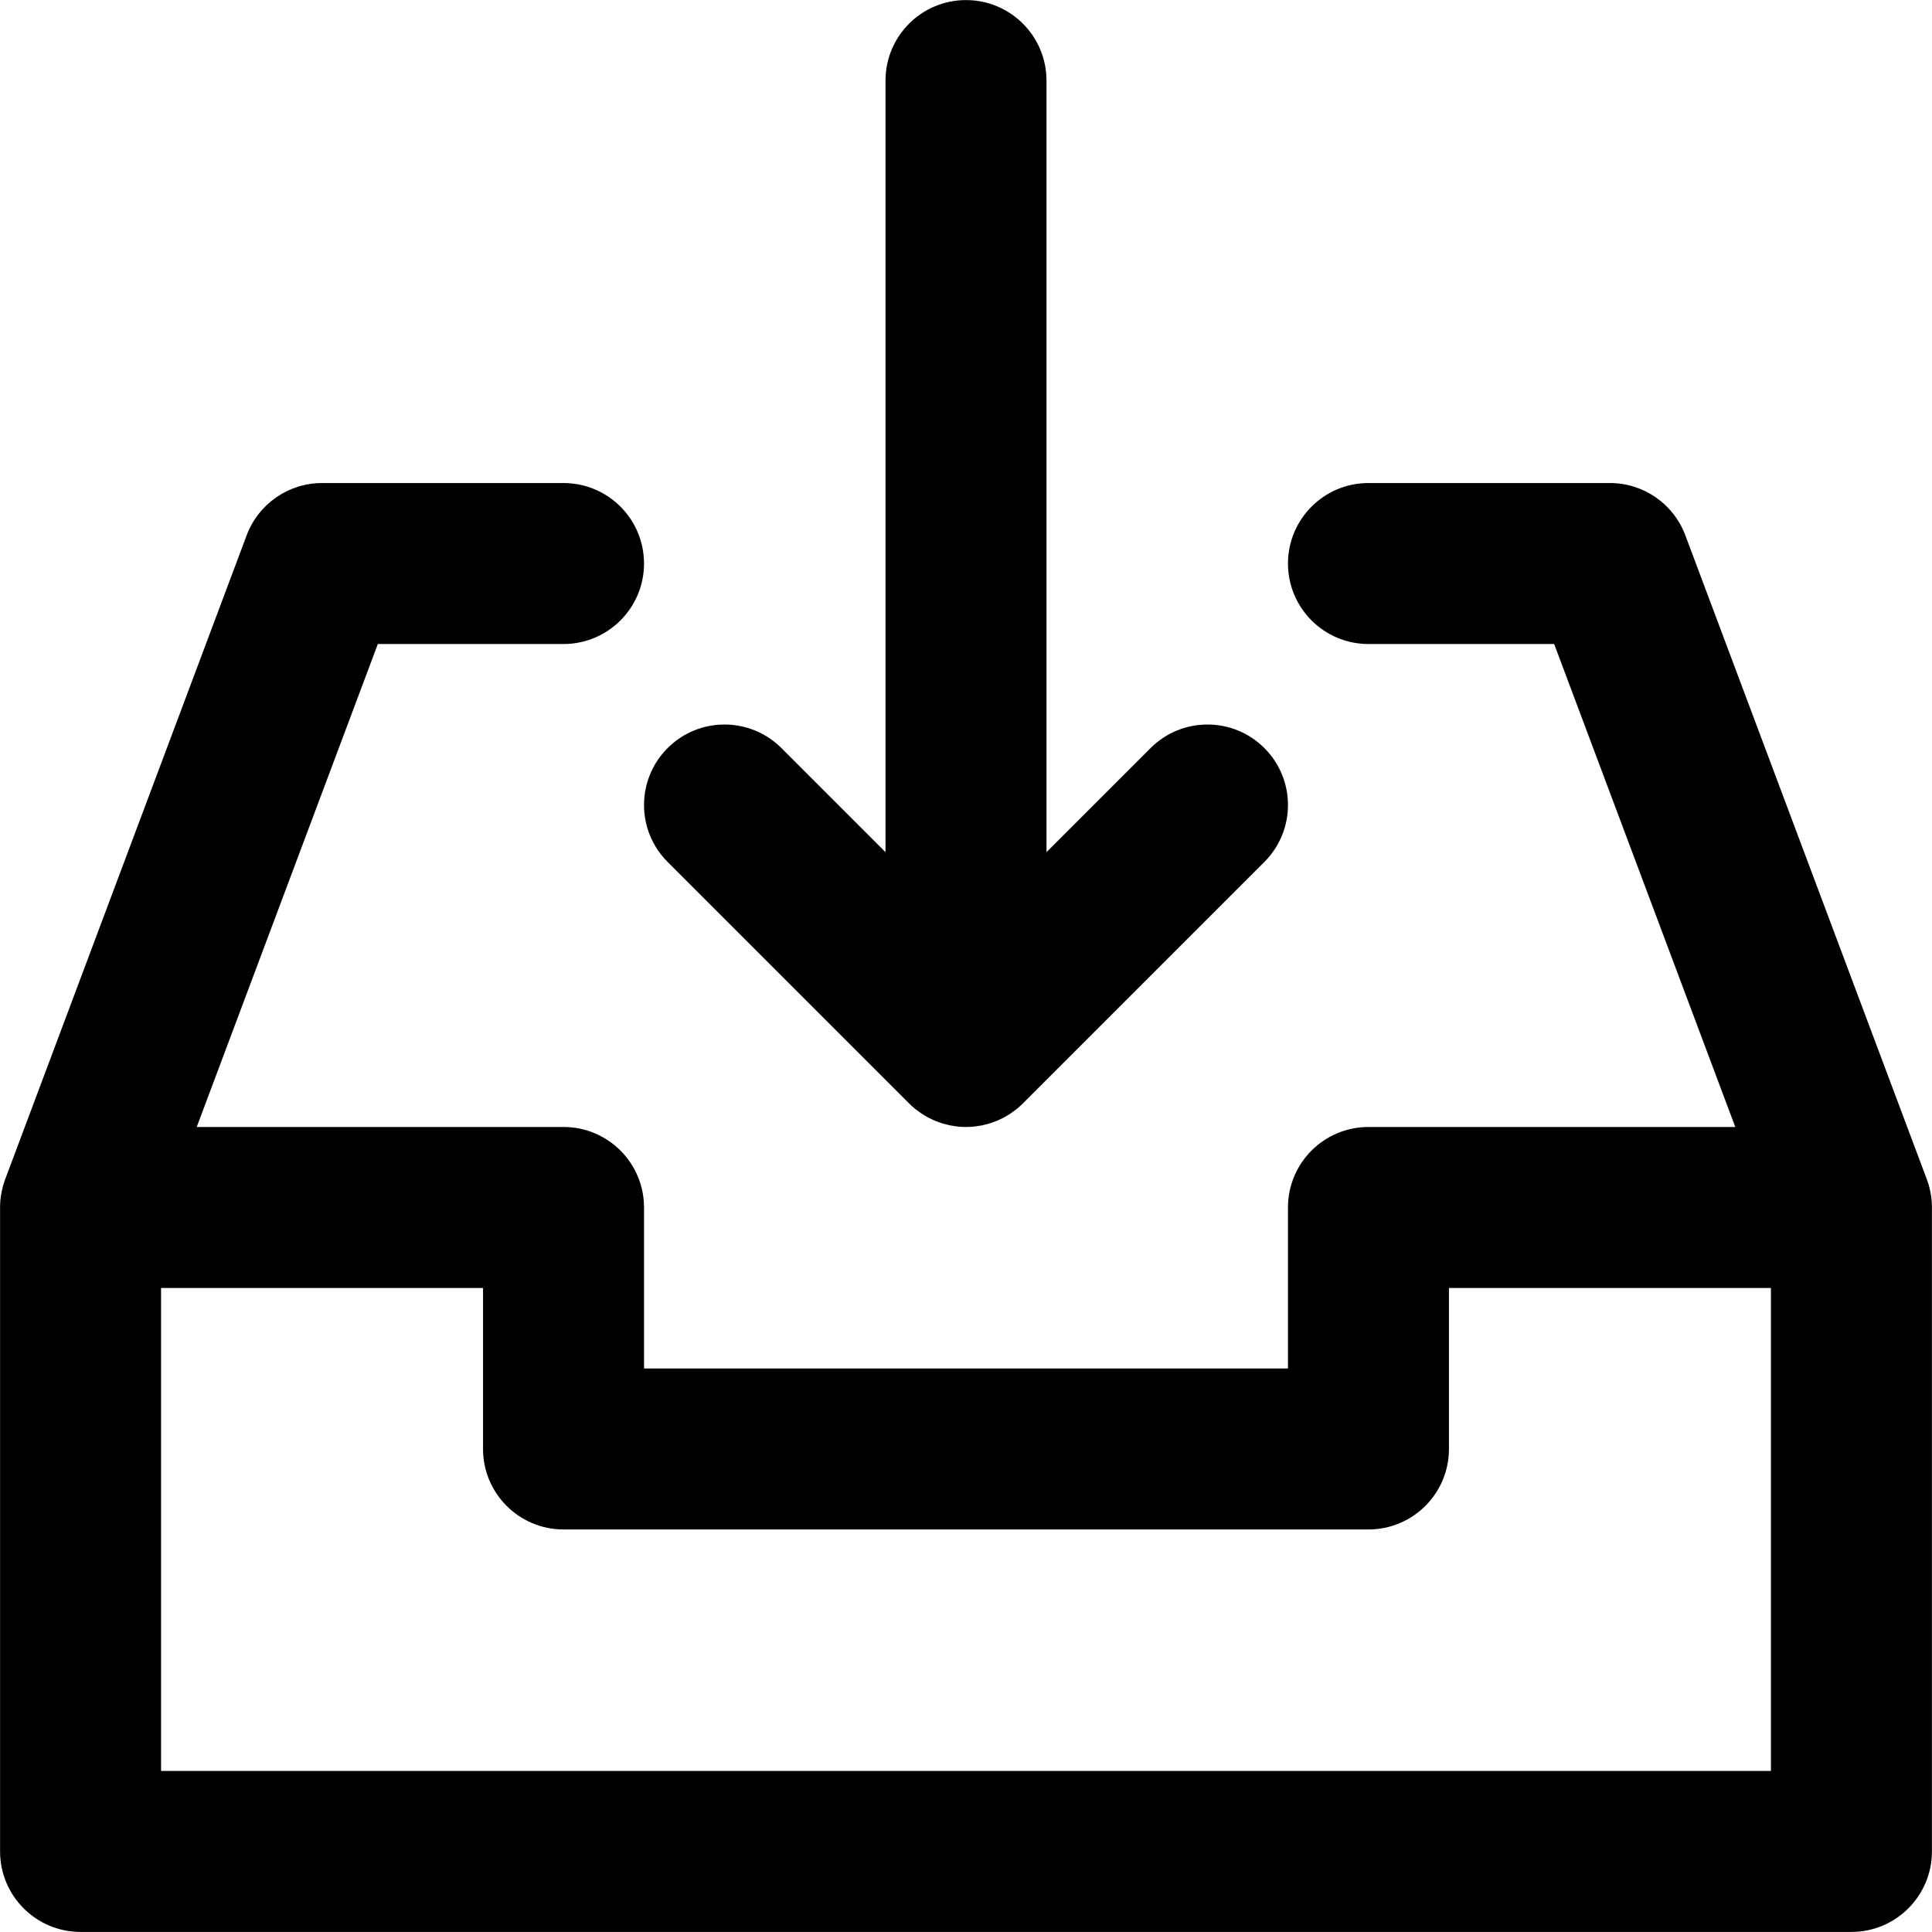 <?xml version="1.0" encoding="iso-8859-1"?>
<!-- Uploaded to: SVG Repo, www.svgrepo.com, Generator: SVG Repo Mixer Tools -->
<svg fill="#000000" height="800px" width="800px" version="1.1" id="Layer_1" xmlns="http://www.w3.org/2000/svg" xmlns:xlink="http://www.w3.org/1999/xlink" 
	 viewBox="0 0 512.039 512.039" xml:space="preserve">
<g transform="translate(-1)">
	<g>
		<g>
			<path d="M512.606,315.853c-0.018-0.089-0.036-0.178-0.055-0.266c-0.129-0.599-0.278-1.198-0.462-1.797
				c-0.049-0.161-0.109-0.316-0.161-0.475c-0.087-0.262-0.169-0.525-0.267-0.786l-64-170.667
				c-3.122-8.326-11.082-13.843-19.975-13.843h-64c-11.782,0-21.333,9.551-21.333,21.333c0,11.782,9.551,21.333,21.333,21.333
				h49.216l48,128h-97.216c-11.782,0-21.333,9.551-21.333,21.333v42.667H171.686v-42.667c0-11.782-9.551-21.333-21.333-21.333
				H53.137l48-128h49.216c11.782,0,21.333-9.551,21.333-21.333c0-11.782-9.551-21.333-21.333-21.333h-64
				c-8.893,0-16.853,5.516-19.975,13.843l-64,170.667c-0.098,0.261-0.179,0.522-0.266,0.784c-0.053,0.16-0.113,0.316-0.162,0.478
				c-0.184,0.598-0.332,1.197-0.462,1.796c-0.019,0.089-0.037,0.178-0.055,0.268c-0.332,1.639-0.466,3.273-0.413,4.879v169.954
				c0,11.782,9.551,21.333,21.333,21.333h469.333c11.782,0,21.333-9.551,21.333-21.333V320.733
				C513.072,319.127,512.939,317.493,512.606,315.853z M470.353,469.353H43.686v-128h85.333v42.667
				c0,11.782,9.551,21.333,21.333,21.333h213.333c11.782,0,21.333-9.551,21.333-21.333v-42.667h85.333V469.353z"/>
			<path d="M177.934,228.438l64,64c0.004,0.004,0.008,0.006,0.011,0.01c0.494,0.493,1.012,0.96,1.552,1.403
				c0.247,0.203,0.507,0.379,0.761,0.569c0.303,0.227,0.6,0.462,0.915,0.673c0.304,0.203,0.619,0.379,0.93,0.565
				c0.286,0.171,0.565,0.35,0.86,0.508c0.317,0.17,0.643,0.313,0.967,0.466c0.308,0.145,0.61,0.299,0.925,0.43
				c0.314,0.13,0.635,0.235,0.953,0.349c0.338,0.122,0.672,0.251,1.018,0.356c0.318,0.096,0.642,0.167,0.964,0.248
				c0.353,0.089,0.701,0.188,1.061,0.259c0.372,0.074,0.748,0.117,1.122,0.171c0.314,0.045,0.622,0.105,0.941,0.136
				c0.693,0.068,1.388,0.105,2.083,0.105c0.007,0,0.015,0.001,0.022,0.001s0.015-0.001,0.022-0.001
				c0.695-0.001,1.39-0.037,2.083-0.105c0.318-0.031,0.627-0.091,0.941-0.136c0.375-0.054,0.75-0.097,1.122-0.171
				c0.359-0.071,0.708-0.17,1.061-0.259c0.322-0.081,0.645-0.152,0.964-0.248c0.346-0.105,0.68-0.234,1.018-0.356
				c0.318-0.114,0.639-0.219,0.953-0.349c0.315-0.131,0.618-0.284,0.925-0.43c0.324-0.153,0.65-0.296,0.967-0.466
				c0.294-0.158,0.574-0.337,0.86-0.508c0.311-0.186,0.626-0.362,0.93-0.565c0.315-0.211,0.612-0.446,0.915-0.673
				c0.254-0.19,0.514-0.366,0.761-0.569c0.54-0.443,1.059-0.91,1.552-1.403c0.004-0.004,0.008-0.006,0.011-0.01l64-64
				c8.331-8.331,8.331-21.839,0-30.17c-8.331-8.331-21.839-8.331-30.17,0l-27.582,27.582V21.353
				c0-11.782-9.551-21.333-21.333-21.333c-11.782,0-21.333,9.551-21.333,21.333v204.497l-27.582-27.582
				c-8.331-8.331-21.839-8.331-30.17,0C169.603,206.599,169.603,220.106,177.934,228.438z"/>
		</g>
	</g>
</g>
</svg>